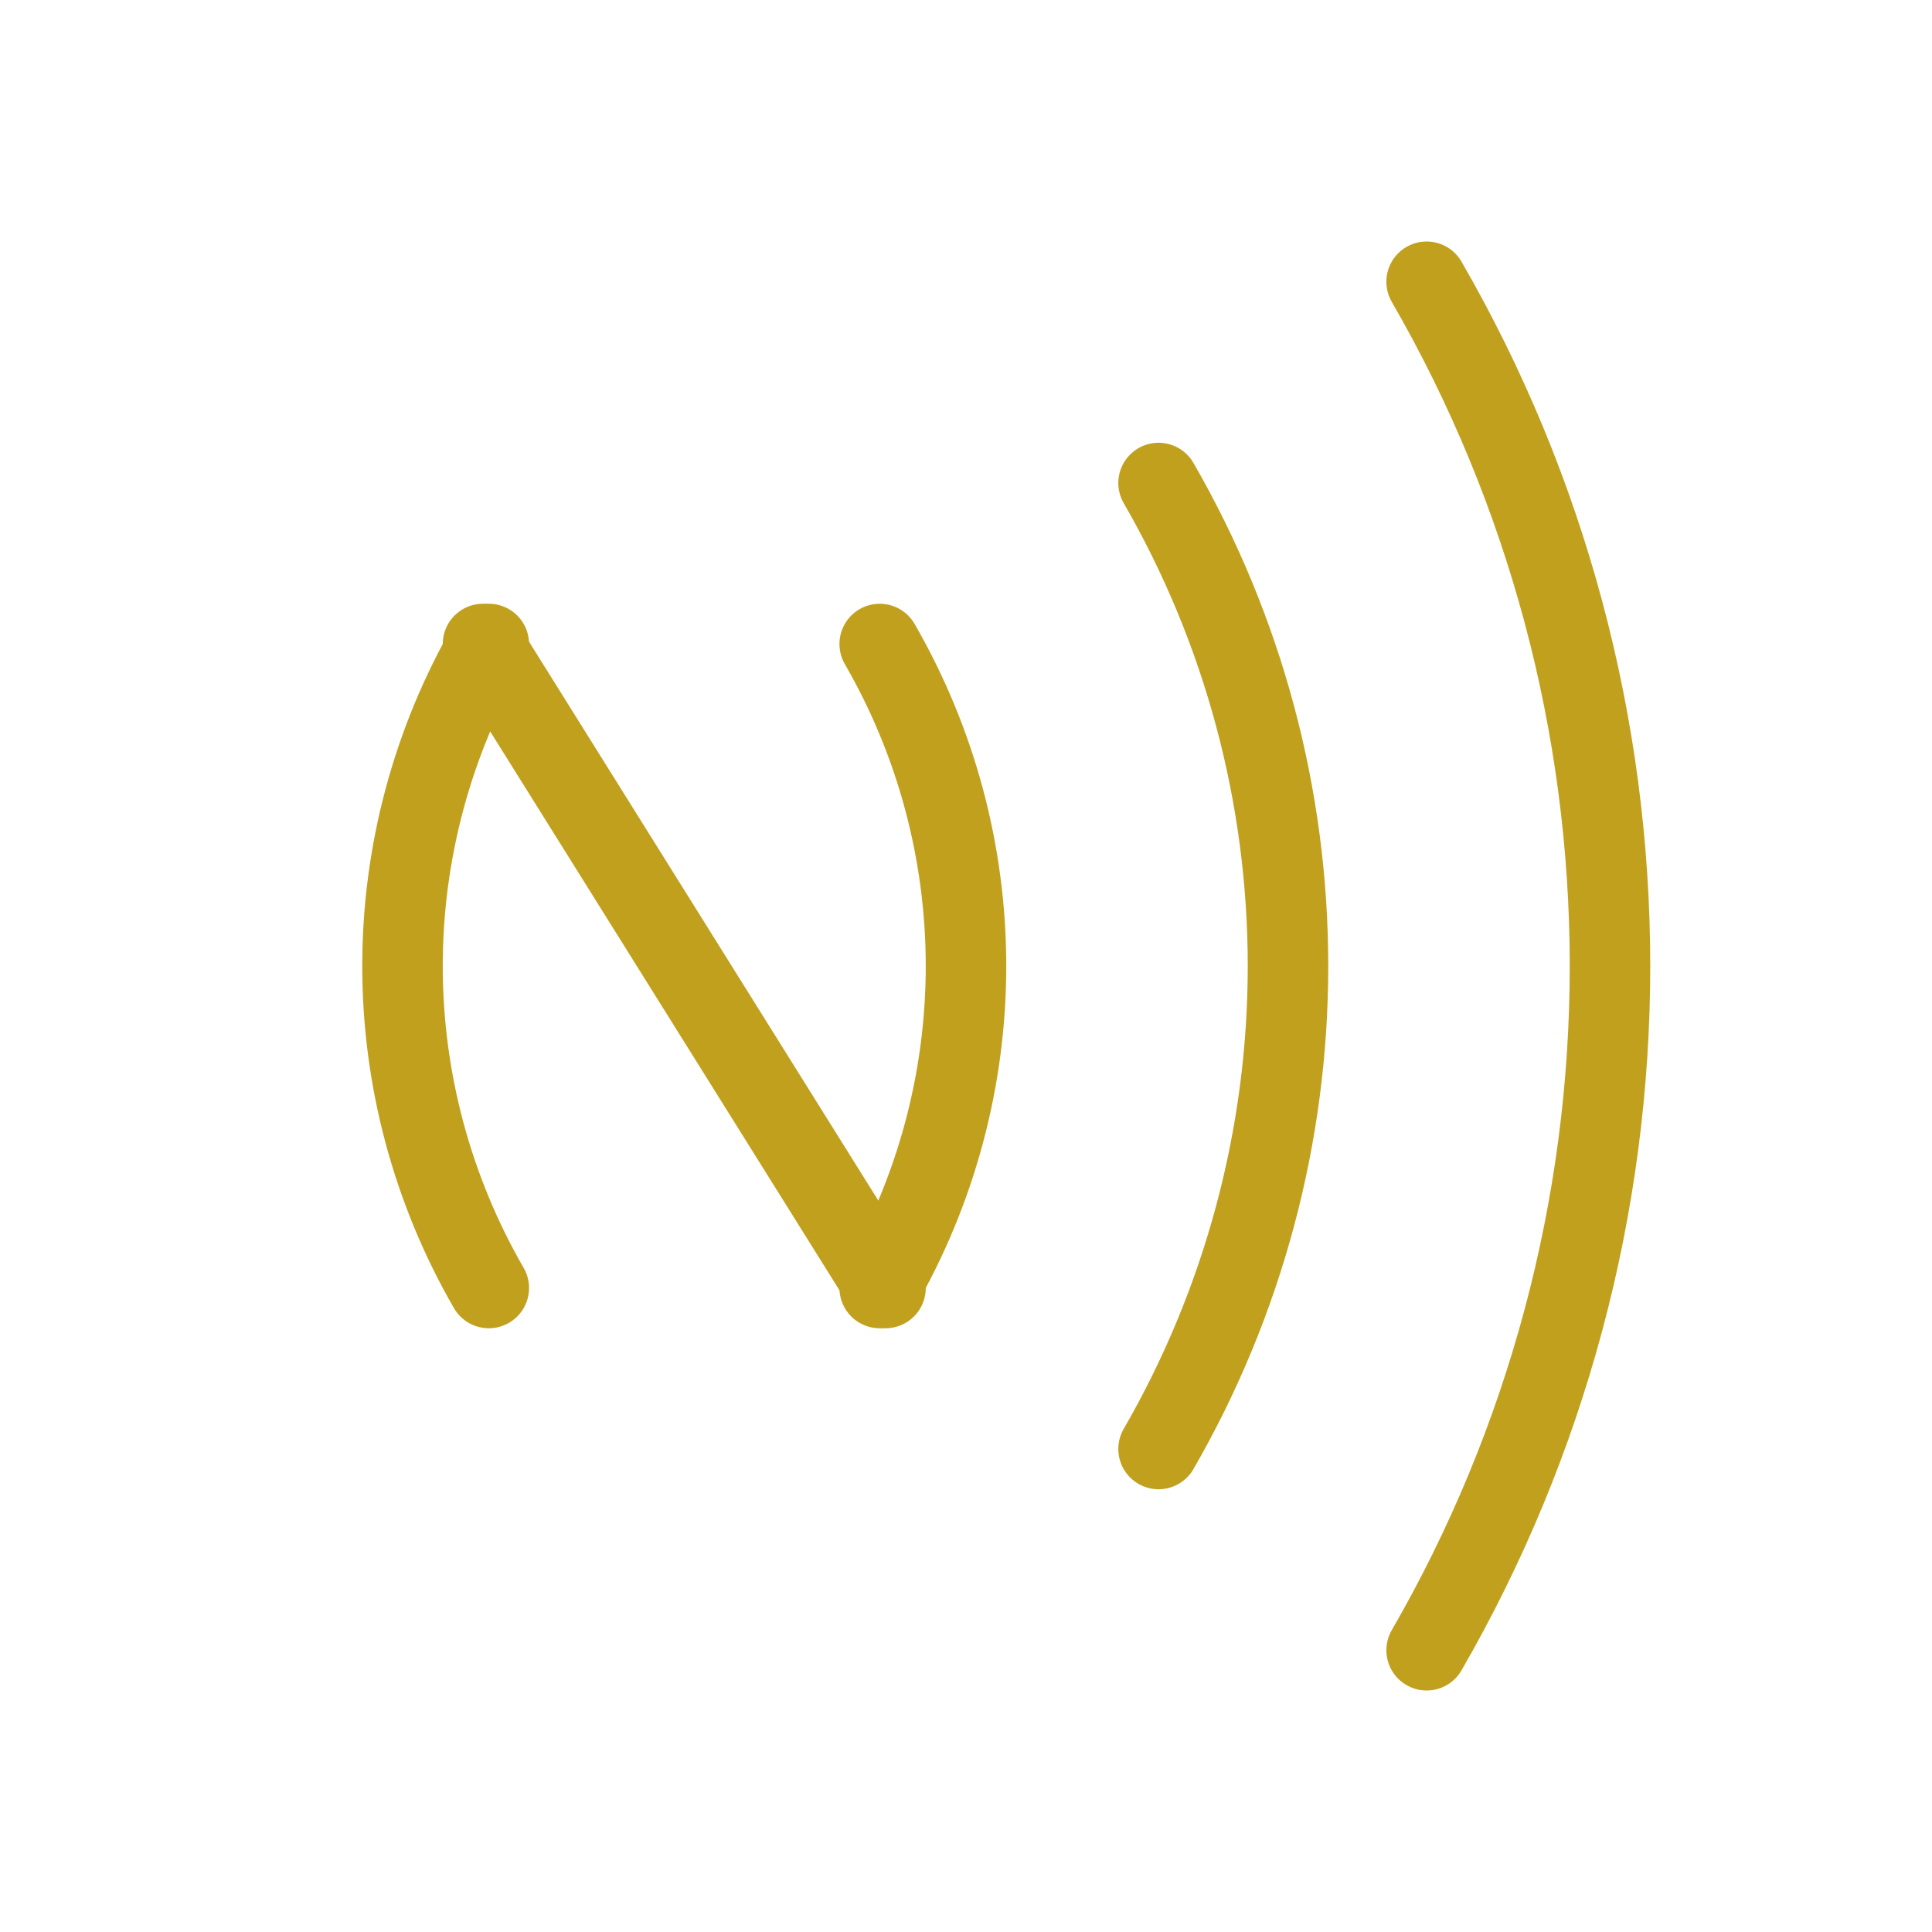 <svg viewBox="0 0 24 24" fill="none" xmlns="http://www.w3.org/2000/svg"><g id="SVGRepo_bgCarrier" stroke-width="0"></g><g id="SVGRepo_tracerCarrier" stroke-linecap="round" stroke-linejoin="round"></g><g id="SVGRepo_iconCarrier"> <path d="M6 8L11 16" stroke="#c1a01e" stroke-linecap="round"></path> <path d="M17.722 20.5C19.215 17.916 20 14.984 20 12C20 9.016 19.215 6.084 17.722 3.5" stroke="#c1a01e" stroke-linecap="round"></path> <path d="M14.392 18C15.445 16.176 16 14.106 16 12C16 9.894 15.445 7.824 14.392 6" stroke="#c1a01e" stroke-linecap="round"></path> <path d="M10.928 16C11.63 14.784 12 13.404 12 12C12 10.596 11.63 9.216 10.928 8" stroke="#c1a01e" stroke-linecap="round"></path> <path d="M6.072 16C5.37 14.784 5 13.404 5 12C5 10.596 5.37 9.216 6.072 8" stroke="#c1a01e" stroke-linecap="round"></path> </g></svg>
